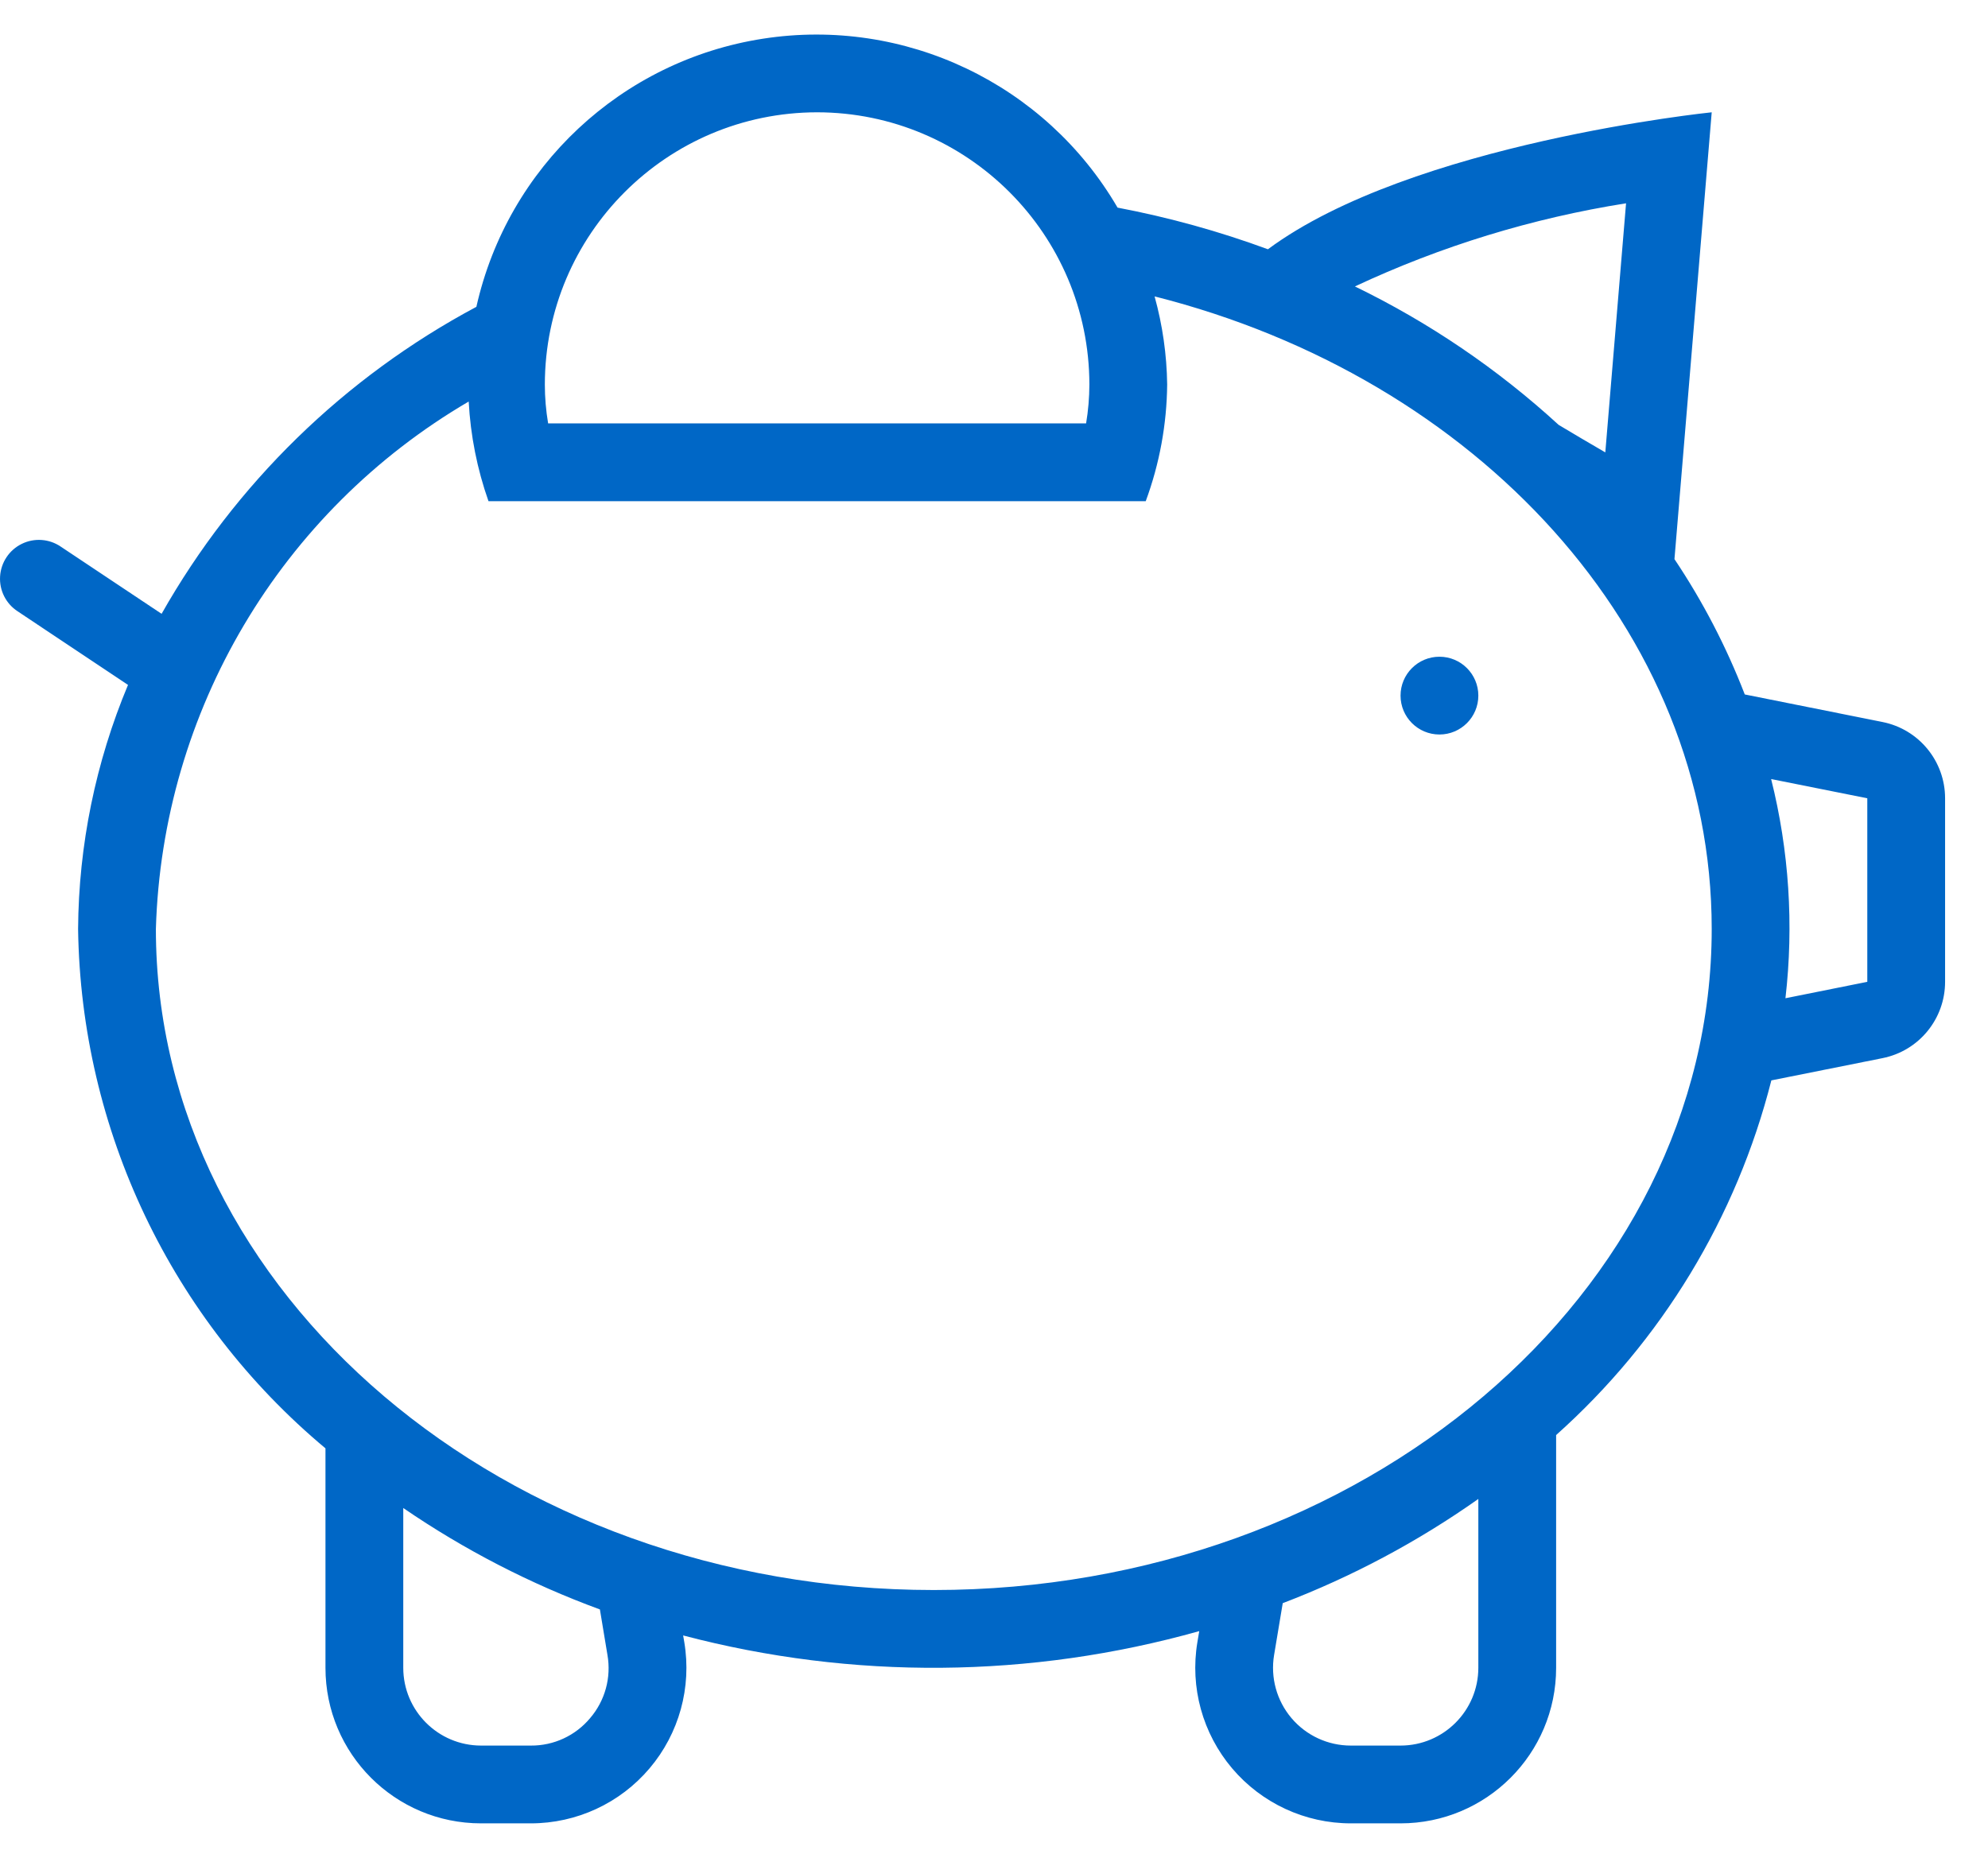 <?xml version="1.0" encoding="UTF-8"?>
<svg width="46px" height="43px" viewBox="0 0 46 43" version="1.1" xmlns="http://www.w3.org/2000/svg" xmlns:xlink="http://www.w3.org/1999/xlink">
    <!-- Generator: Sketch 53.2 (72643) - https://sketchapp.com -->
    <title>Budicon-Outline/Finance/savings</title>
    <desc>Created with Sketch.</desc>
    <g id="Page-1" stroke="none" stroke-width="1" fill="none" fill-rule="evenodd">
        <g id="PWS---Home--Desktop-Copy" transform="translate(-282, -1378)" fill="#0067C6" fill-rule="nonzero">
            <g id="Group-8" transform="translate(224, 1377)">
                <g id="Budicon-Outline/Finance/savings" transform="translate(58, 0)">
                    <path d="M43.56,17.71 L40.372,17.072 C39.947,15.971 39.402,14.921 38.745,13.94 L39.607,3.599 C39.607,3.599 32.657,4.308 29.338,6.769 C28.207,6.352 27.043,6.03 25.859,5.805 C24.189,2.939 20.936,1.388 17.658,1.895 C14.381,2.402 11.748,4.864 11.023,8.101 C7.97,9.731 5.444,12.195 3.739,15.206 L1.406,13.651 C1.139,13.469 0.794,13.444 0.504,13.587 C0.213,13.729 0.022,14.017 0.002,14.34 C-0.018,14.663 0.137,14.971 0.408,15.148 L2.962,16.851 C2.213,18.641 1.82,20.559 1.807,22.499 C1.872,27.149 3.962,31.539 7.531,34.52 L7.531,39.599 C7.531,41.588 9.142,43.199 11.131,43.199 L12.283,43.199 C13.341,43.199 14.346,42.734 15.03,41.926 C15.714,41.119 16.008,40.051 15.834,39.007 L15.807,38.85 C19.726,39.882 23.849,39.847 27.749,38.75 L27.706,39.007 C27.532,40.051 27.826,41.118 28.51,41.926 C29.194,42.733 30.198,43.199 31.257,43.199 L32.407,43.199 C34.395,43.199 36.007,41.588 36.007,39.599 L36.007,34.212 C38.448,32.033 40.182,29.175 40.987,26.004 L43.56,25.489 C44.401,25.321 45.007,24.582 45.007,23.723 L45.007,19.475 C45.007,18.617 44.401,17.878 43.56,17.71 Z M37.625,5.705 L37.145,11.47 C36.778,11.259 36.423,11.046 36.065,10.833 C34.657,9.542 33.069,8.463 31.351,7.629 C33.342,6.696 35.454,6.049 37.625,5.705 L37.625,5.705 Z M18.907,3.599 C22.384,3.603 25.203,6.422 25.207,9.899 C25.206,10.201 25.181,10.502 25.131,10.799 L12.683,10.799 C12.633,10.502 12.607,10.201 12.607,9.899 C12.611,6.422 15.429,3.603 18.907,3.599 Z M13.655,40.763 C13.316,41.17 12.812,41.403 12.283,41.399 L11.131,41.399 C10.137,41.398 9.332,40.593 9.331,39.599 L9.331,35.901 C10.744,36.869 12.272,37.658 13.881,38.248 L14.056,39.303 C14.147,39.825 14,40.361 13.655,40.763 L13.655,40.763 Z M34.207,39.599 C34.206,40.593 33.4,41.398 32.407,41.399 L31.256,41.399 C30.727,41.399 30.225,41.167 29.883,40.763 C29.541,40.359 29.394,39.825 29.481,39.303 L29.681,38.103 C31.284,37.491 32.805,36.681 34.207,35.691 L34.207,39.599 Z M21.607,37.799 C11.681,37.799 3.607,30.936 3.607,22.499 C3.755,17.455 6.49,12.843 10.845,10.293 C10.887,11.079 11.041,11.856 11.303,12.599 L26.511,12.599 C26.83,11.735 26.998,10.821 27.007,9.899 C26.998,9.21 26.9,8.525 26.716,7.86 C34.154,9.739 39.607,15.575 39.607,22.499 C39.607,30.936 31.532,37.799 21.607,37.799 Z M41.313,24.103 C41.509,22.406 41.397,20.687 40.982,19.03 L43.207,19.475 L43.207,23.723 L41.313,24.103 Z M34.207,17.099 C34.207,17.596 33.804,17.999 33.307,17.999 C32.81,17.999 32.407,17.596 32.407,17.099 C32.407,16.602 32.81,16.199 33.307,16.199 C33.804,16.199 34.207,16.602 34.207,17.099 Z" id="Shape"></path>
                </g>
            </g>
        </g>
    </g>
</svg>
